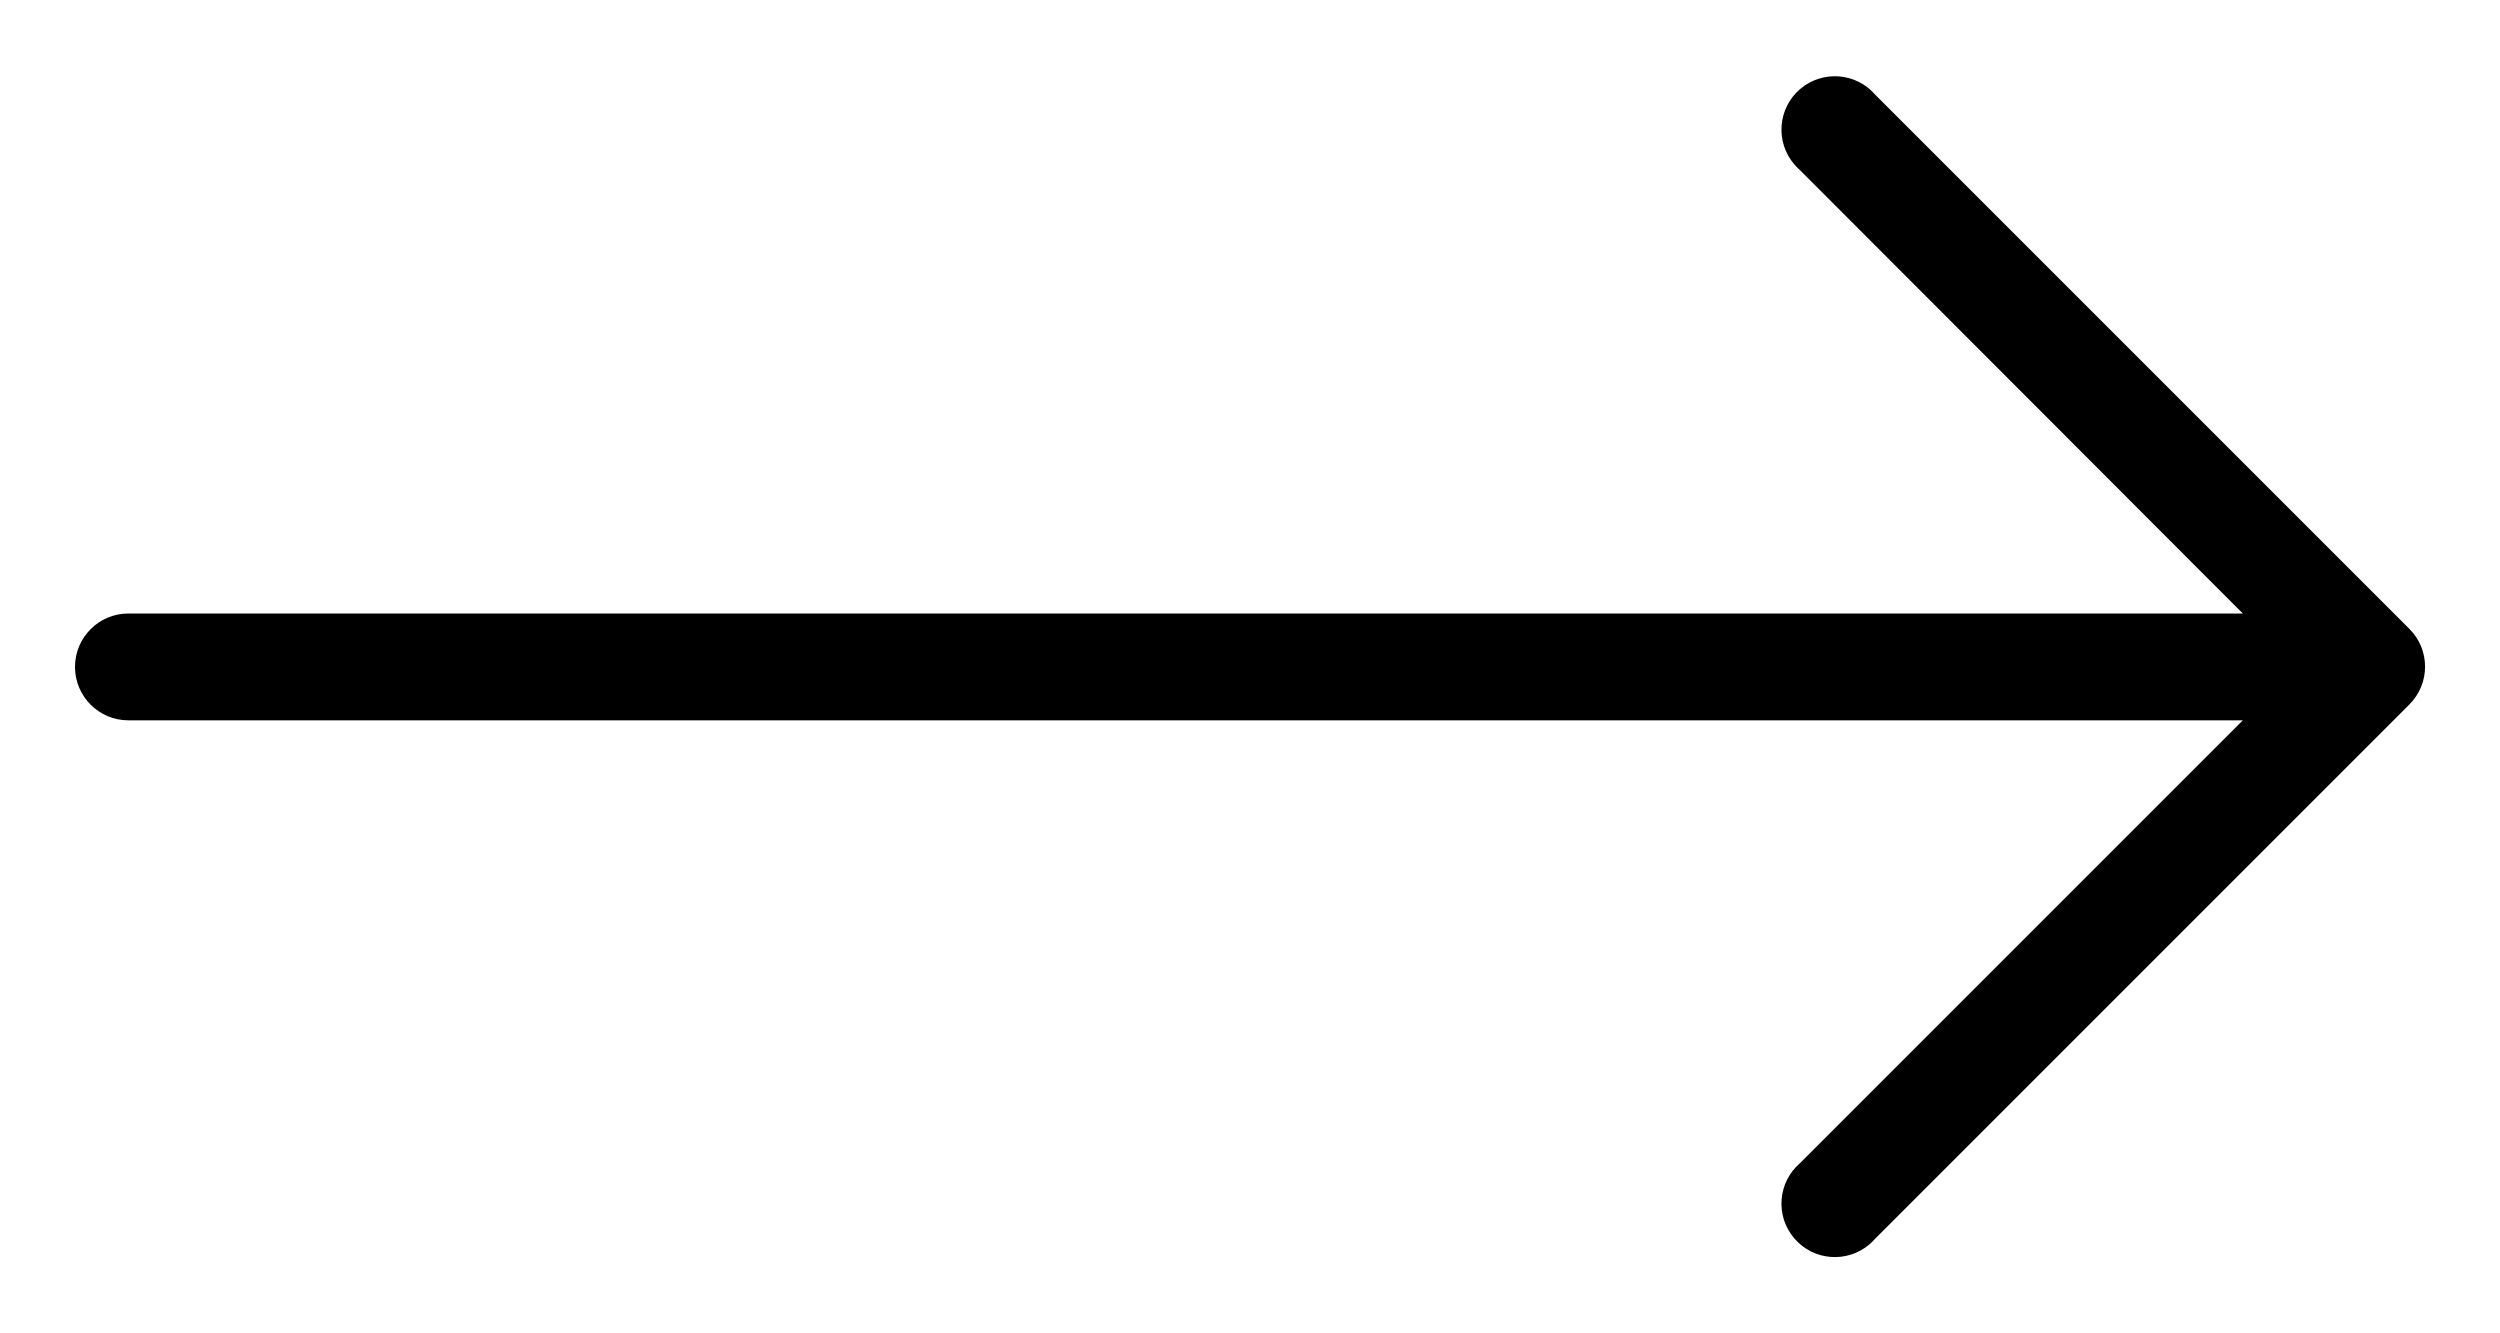 <svg width="30" height="16" viewBox="0 0 30 16" fill="none" xmlns="http://www.w3.org/2000/svg">
<path d="M28.914 7.548L22.505 1.139C22.275 0.87 21.87 0.839 21.601 1.069C21.333 1.299 21.301 1.704 21.532 1.973C21.553 1.998 21.576 2.021 21.601 2.043L26.914 7.362H1.541C1.187 7.362 0.9 7.649 0.9 8.003C0.9 8.357 1.187 8.644 1.541 8.644H26.914L21.601 13.957C21.333 14.187 21.301 14.592 21.532 14.861C21.762 15.13 22.166 15.161 22.435 14.931C22.46 14.909 22.484 14.886 22.505 14.861L28.914 8.452C29.163 8.202 29.163 7.798 28.914 7.548Z" fill="black"/>
</svg>

